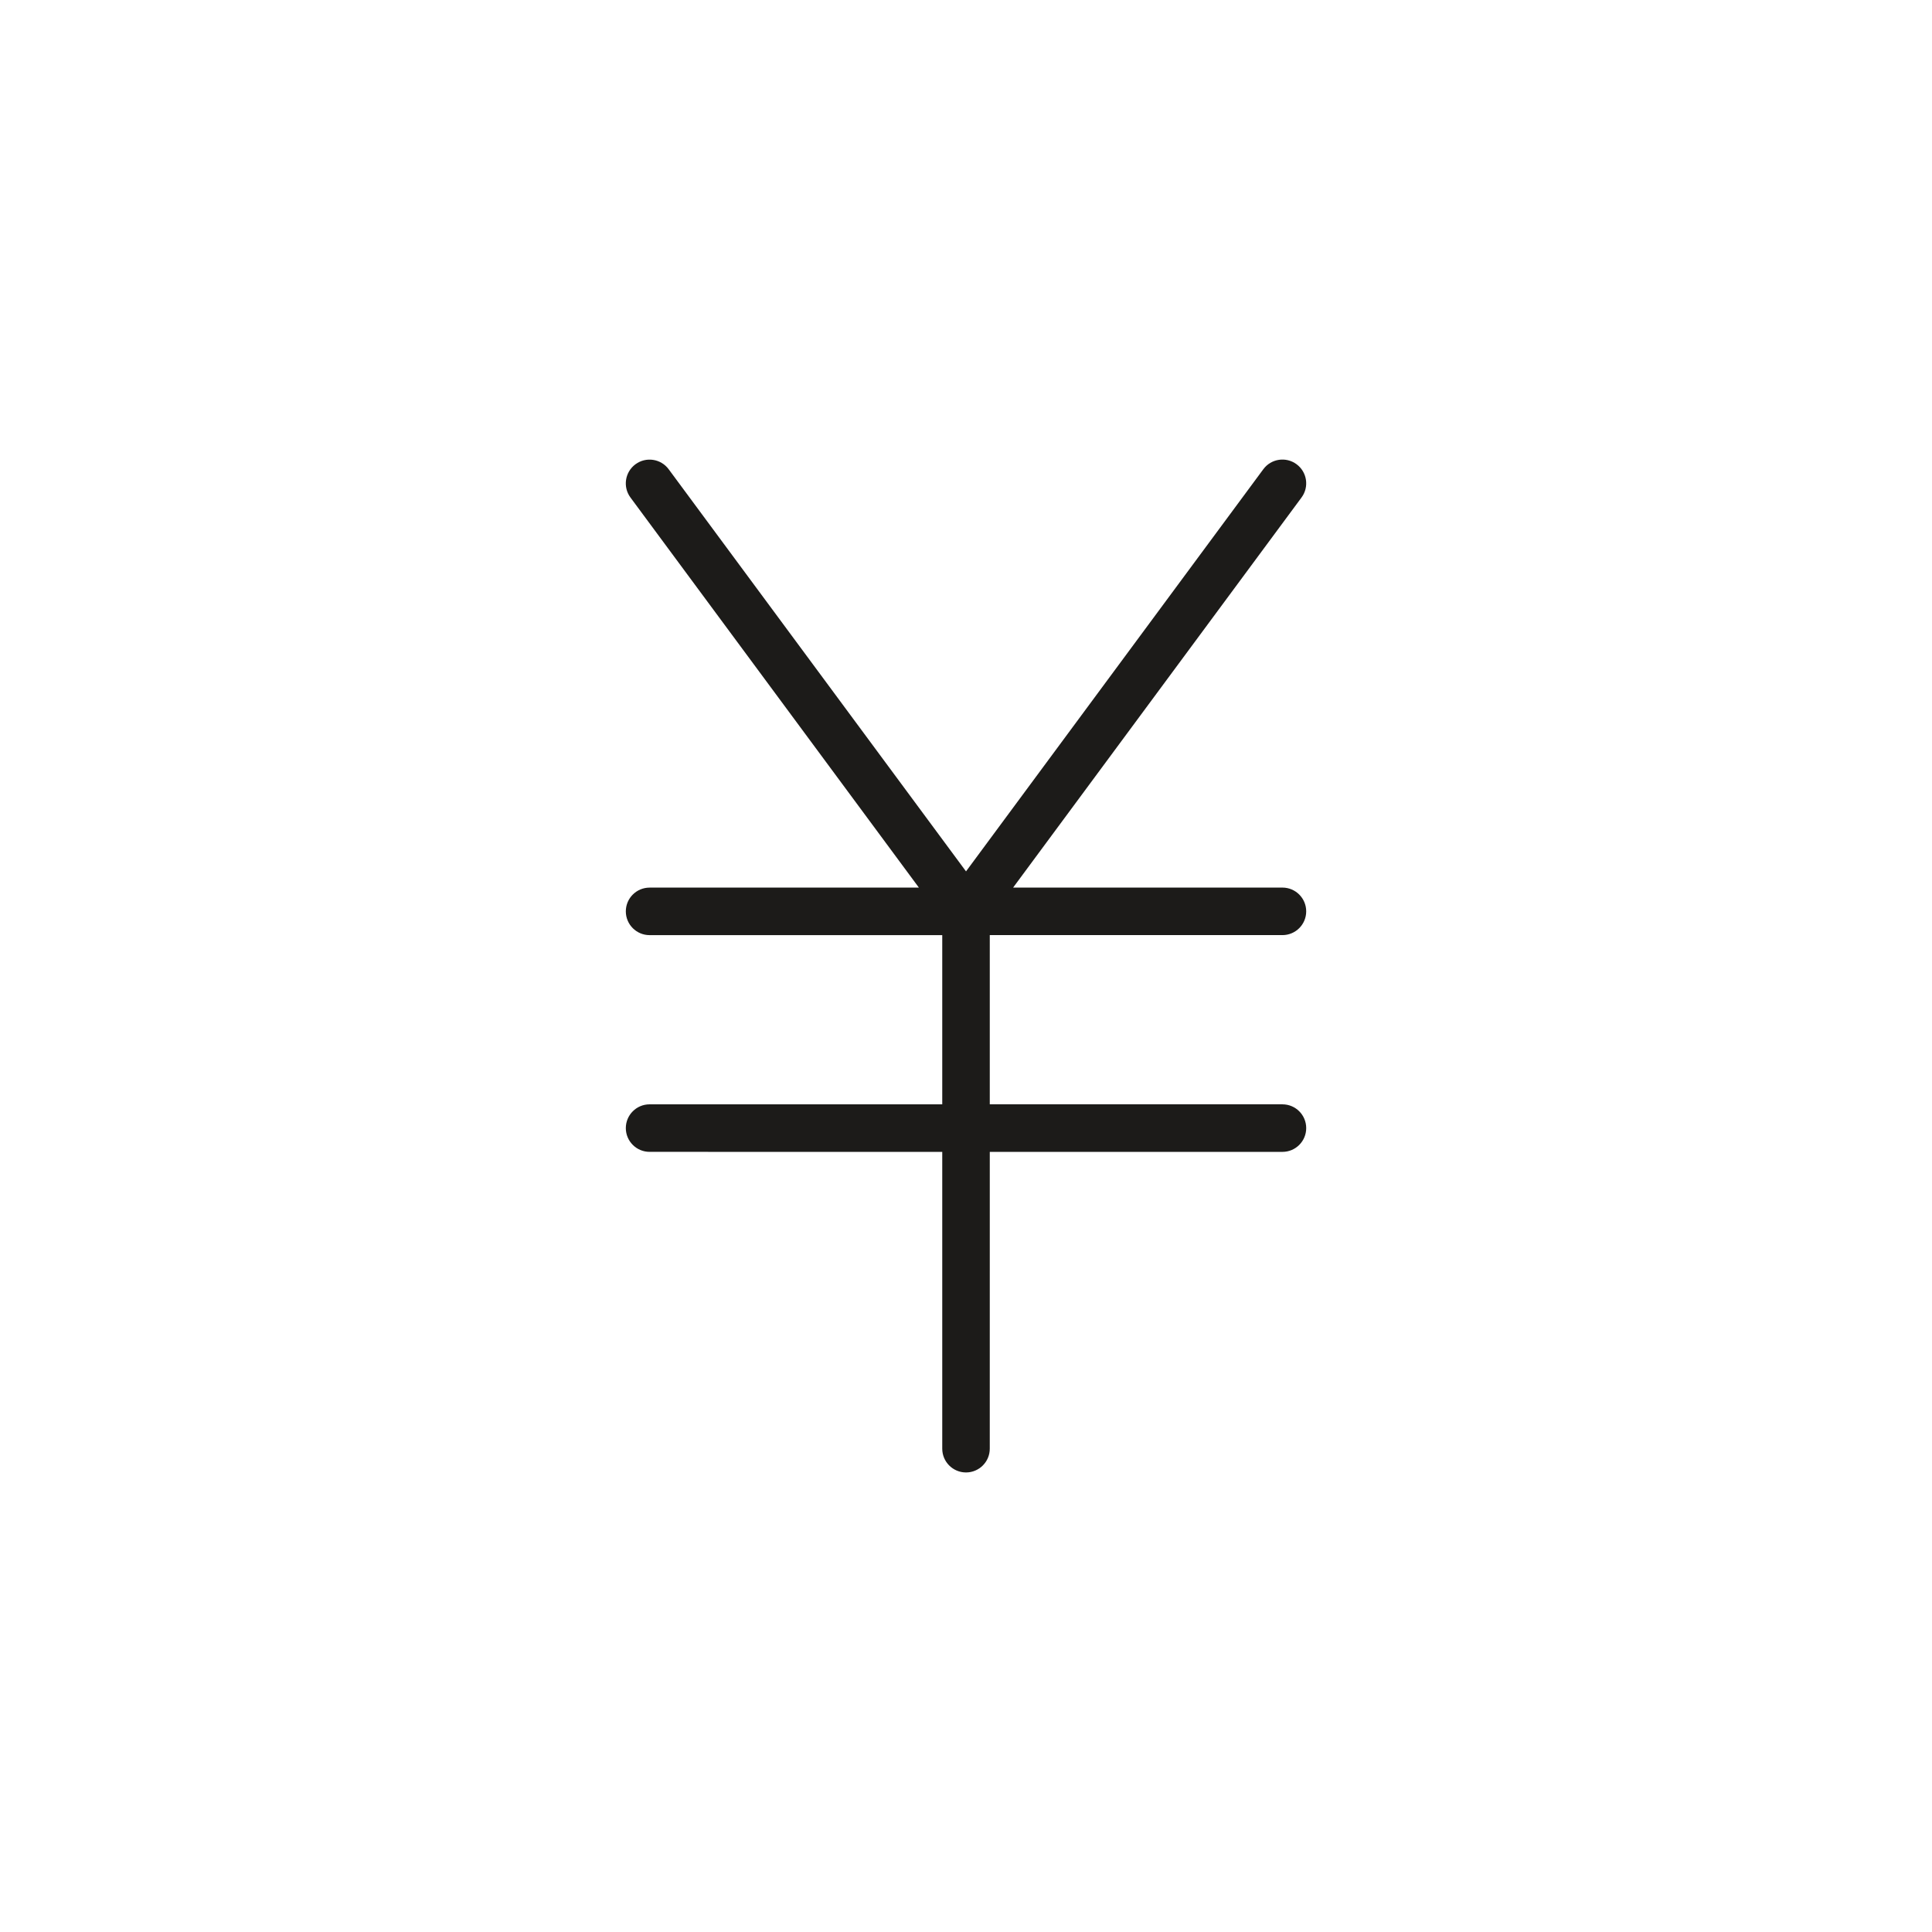 <?xml version="1.0" encoding="UTF-8"?>
<!-- Uploaded to: SVG Repo, www.svgrepo.com, Generator: SVG Repo Mixer Tools -->
<svg width="800px" height="800px" version="1.1" viewBox="144 144 512 512" xmlns="http://www.w3.org/2000/svg">
 <path d="m483.86 436.65h-77.559v-44.836h77.559c3.477 0 6.297-2.82 6.297-6.297s-2.82-6.297-6.297-6.297l-71.371-0.004 76.434-103.38c2.07-2.797 1.477-6.742-1.32-8.809-2.801-2.074-6.746-1.477-8.809 1.32l-78.789 106.58-78.797-106.57c-2.062-2.793-6.004-3.387-8.809-1.32-2.793 2.066-3.391 6.012-1.32 8.809l76.438 103.38h-71.371c-3.477 0-6.297 2.82-6.297 6.297 0 3.477 2.82 6.297 6.297 6.297l77.559 0.004v44.84l-77.559-0.004c-3.477 0-6.297 2.82-6.297 6.297 0 3.477 2.82 6.297 6.297 6.297l77.559 0.004v78.66c0 3.477 2.82 6.297 6.297 6.297 3.477 0 6.297-2.82 6.297-6.297l0.004-78.66h77.559c3.477 0 6.297-2.82 6.297-6.297 0-3.481-2.82-6.301-6.297-6.301z" fill="#1c1b19"/>
</svg>